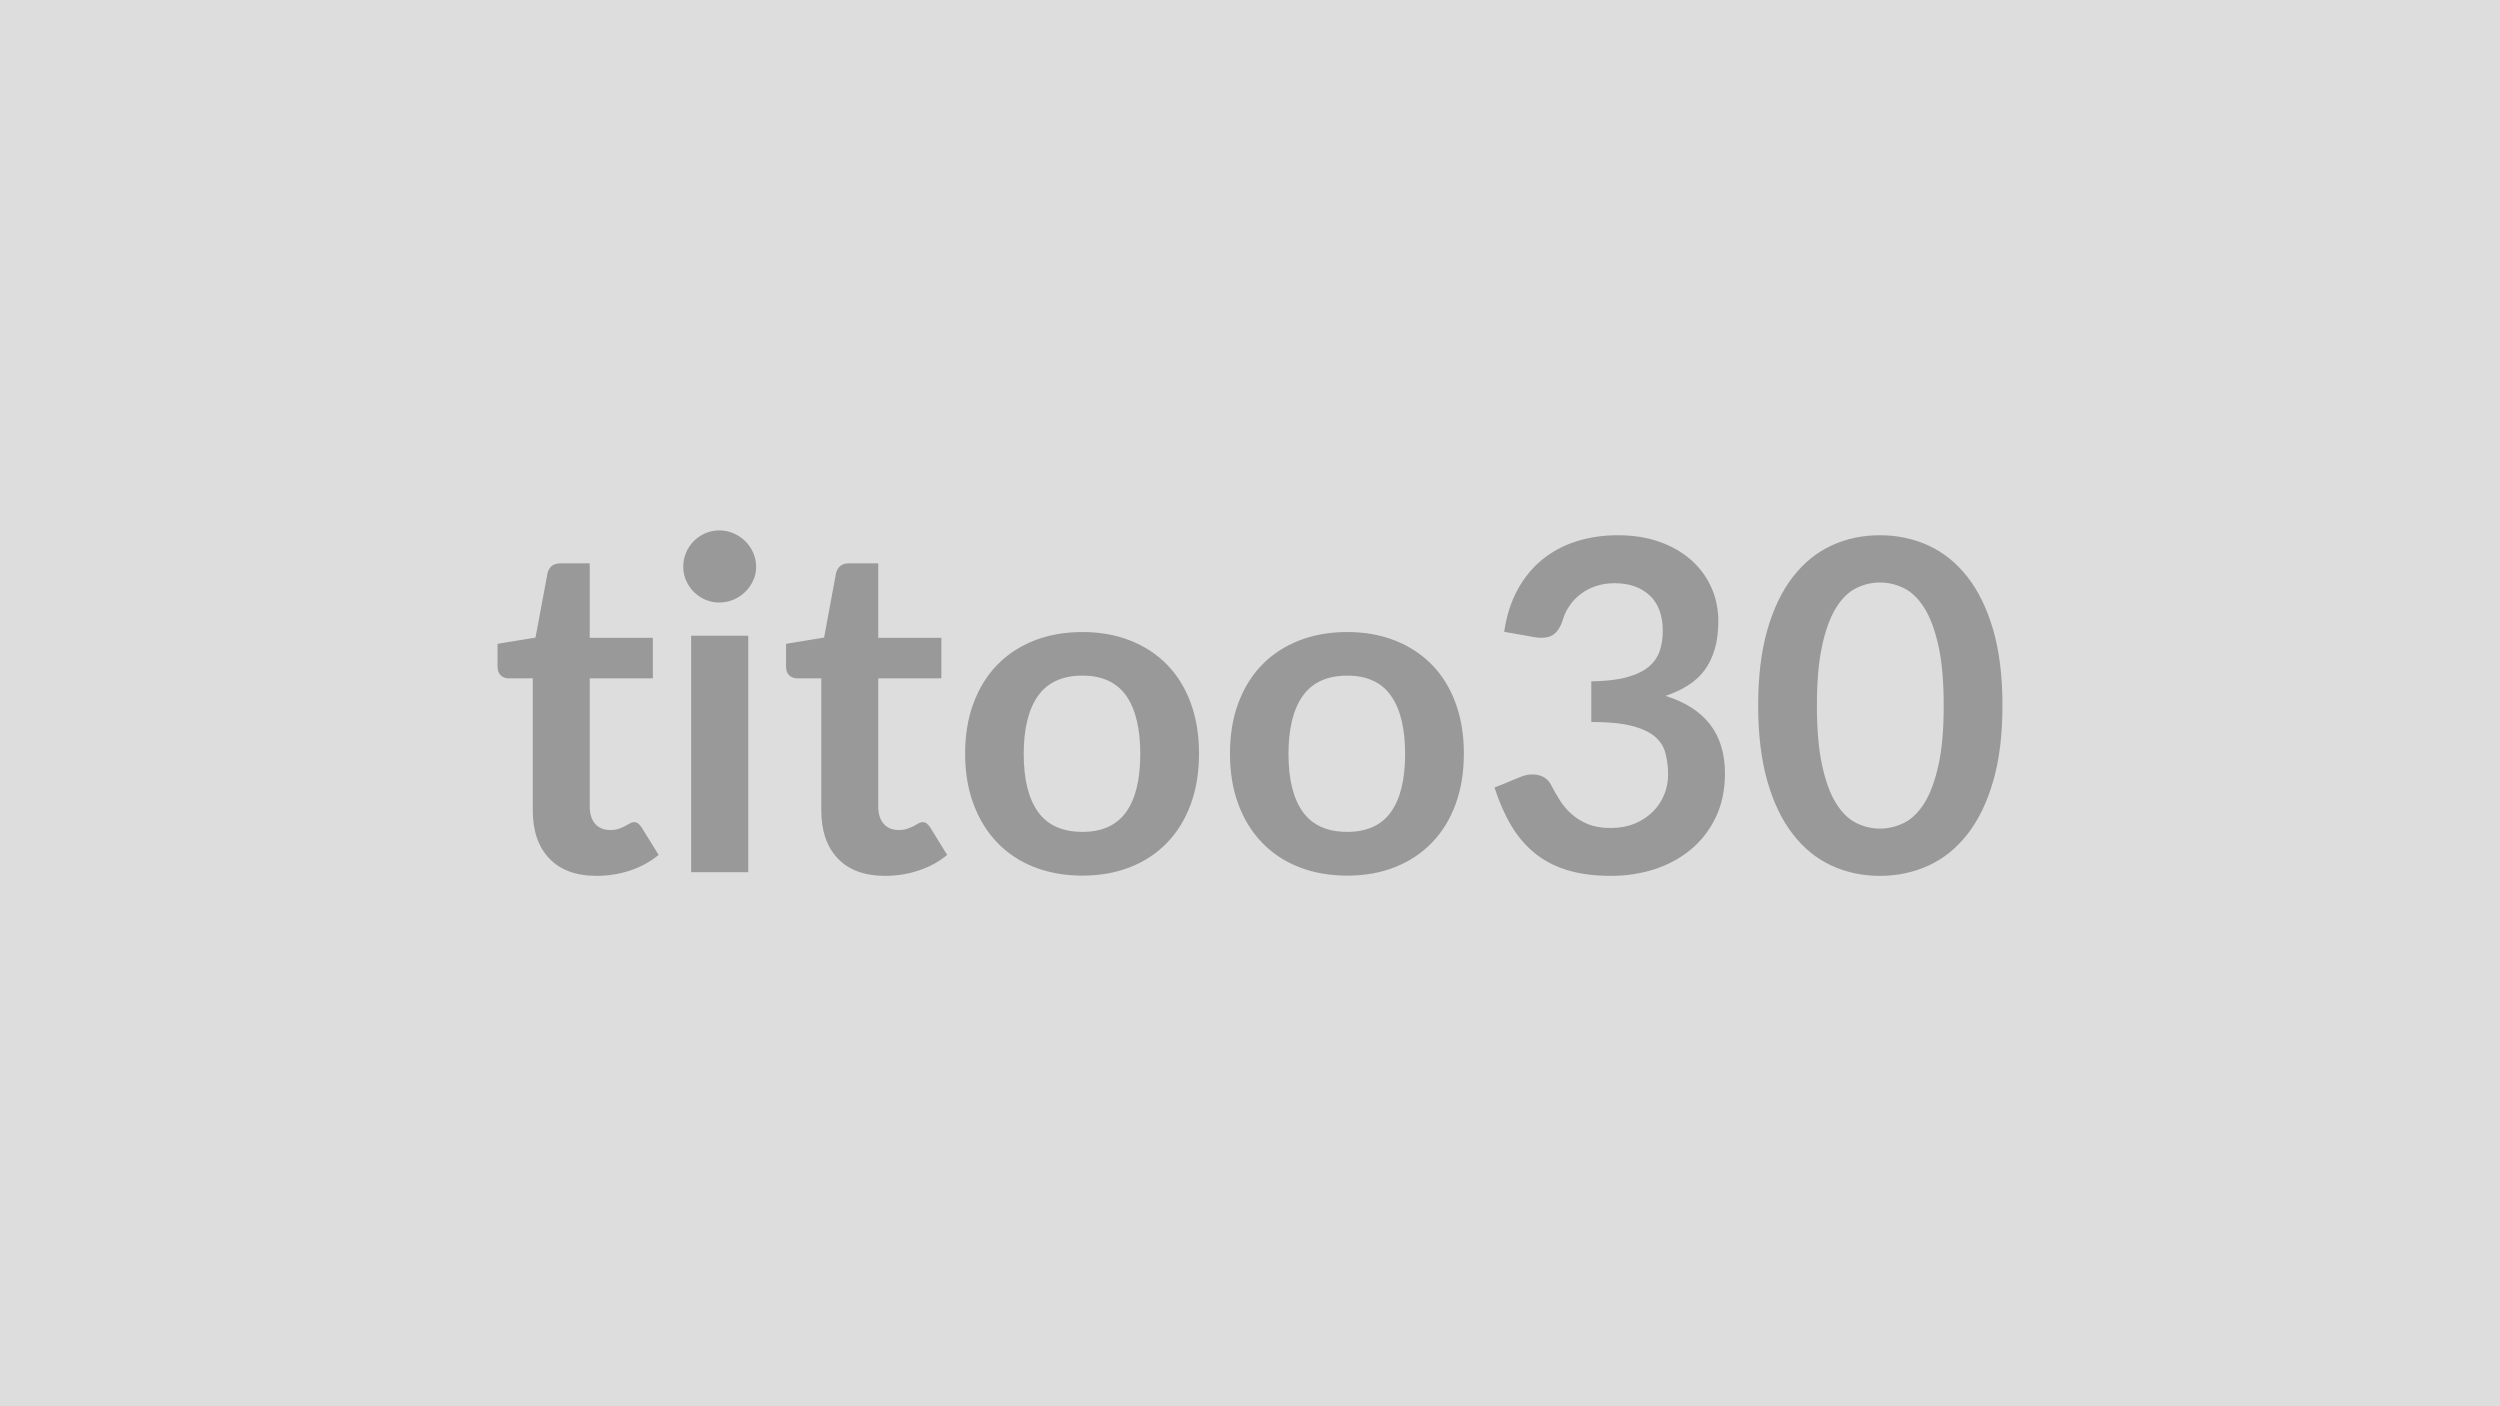 <svg xmlns="http://www.w3.org/2000/svg" width="320" height="180" viewBox="0 0 320 180"><rect width="100%" height="100%" fill="#DDDDDD"/><path fill="#999999" d="M76.365 112.11q-3.95 0-6.06-2.23-2.11-2.22-2.11-6.15v-16.9h-3.1q-.59 0-1-.38-.41-.39-.41-1.15v-2.89l4.86-.8 1.54-8.26q.15-.59.56-.92.41-.32 1.06-.32h3.78v9.53h8.08v5.19h-8.08v16.4q0 1.42.69 2.21.69.8 1.9.8.68 0 1.14-.16t.79-.34q.34-.18.61-.34t.53-.16q.32 0 .53.16t.44.49l2.19 3.54q-1.6 1.32-3.66 2-2.07.68-4.28.68m12.1-30.74h7.31v30.27h-7.31zm8.32-8.82q0 .95-.39 1.77-.38.83-1.02 1.45-.63.62-1.49.99-.85.36-1.82.36-.95 0-1.79-.36-.84-.37-1.46-.99t-.99-1.45q-.37-.82-.37-1.77 0-.97.37-1.83.37-.85.99-1.47t1.46-.99 1.79-.37q.97 0 1.82.37.86.37 1.49.99.64.62 1.02 1.47.39.86.39 1.83m16.52 39.56q-3.96 0-6.07-2.23-2.11-2.22-2.11-6.15v-16.9h-3.09q-.59 0-1.01-.38-.41-.39-.41-1.15v-2.89l4.87-.8 1.53-8.26q.15-.59.56-.92.42-.32 1.06-.32h3.78v9.53h8.08v5.19h-8.08v16.4q0 1.42.69 2.21.7.8 1.91.8.68 0 1.13-.16.46-.16.8-.34t.6-.34q.27-.16.53-.16.33 0 .54.16.2.16.44.49l2.18 3.54q-1.59 1.32-3.66 2-2.06.68-4.27.68m25.25-31.21q3.36 0 6.12 1.09t4.72 3.1 3.02 4.9 1.06 6.46q0 3.6-1.06 6.49t-3.02 4.92q-1.96 2.04-4.72 3.13t-6.12 1.09q-3.39 0-6.17-1.09-2.77-1.09-4.73-3.13-1.96-2.03-3.04-4.92t-1.08-6.49q0-3.57 1.08-6.46t3.04-4.9 4.73-3.1q2.78-1.09 6.17-1.09m0 25.58q3.77 0 5.59-2.54 1.81-2.54 1.81-7.43 0-4.9-1.81-7.47-1.82-2.56-5.59-2.56-3.84 0-5.68 2.58t-1.84 7.45q0 4.86 1.84 7.42 1.84 2.55 5.68 2.55m33.89-25.58q3.37 0 6.12 1.09 2.76 1.09 4.72 3.1 1.97 2.01 3.03 4.9t1.06 6.46q0 3.6-1.06 6.49t-3.03 4.92q-1.96 2.04-4.72 3.13-2.75 1.09-6.12 1.09-3.39 0-6.16-1.09-2.78-1.09-4.74-3.13-1.96-2.03-3.04-4.92-1.07-2.89-1.07-6.49 0-3.57 1.07-6.46 1.08-2.89 3.04-4.9t4.74-3.1q2.77-1.09 6.16-1.09m0 25.58q3.78 0 5.59-2.54 1.82-2.54 1.82-7.43 0-4.9-1.82-7.47-1.81-2.56-5.59-2.56-3.83 0-5.68 2.58-1.84 2.58-1.84 7.45 0 4.86 1.84 7.42 1.85 2.55 5.68 2.55m23.93-24.93-3.84-.68q.45-3.07 1.71-5.38 1.27-2.32 3.17-3.87 1.91-1.55 4.37-2.33t5.3-.78q2.95 0 5.32.84 2.38.84 4.06 2.33t2.58 3.5q.9 2 .9 4.33 0 2.04-.46 3.59t-1.31 2.7q-.86 1.15-2.13 1.94-1.26.8-2.86 1.33 3.84 1.21 5.73 3.69 1.88 2.48 1.88 6.22 0 3.19-1.18 5.64t-3.18 4.11q-2.01 1.67-4.65 2.53-2.64.85-5.59.85-3.21 0-5.6-.74-2.39-.73-4.16-2.18-1.77-1.44-3.01-3.54-1.24-2.09-2.13-4.84l3.22-1.32q1.27-.54 2.37-.28 1.11.25 1.61 1.19.53 1.03 1.17 2.04.63 1 1.52 1.78.88.78 2.08 1.27 1.19.49 2.84.49 1.86 0 3.25-.61 1.38-.6 2.31-1.58.93-.97 1.39-2.17.46-1.19.46-2.4 0-1.53-.33-2.79-.32-1.25-1.35-2.14-1.04-.88-2.97-1.38t-5.18-.5v-5.2q2.69-.03 4.46-.5t2.82-1.31q1.04-.84 1.46-2.02.41-1.18.41-2.6 0-3.01-1.68-4.57t-4.49-1.56q-1.29 0-2.39.37-1.09.36-1.96 1.03-.87.66-1.46 1.55-.59.88-.88 1.94-.5 1.36-1.32 1.8-.81.45-2.28.21m59.94 8.76q0 5.58-1.19 9.69-1.2 4.12-3.31 6.8-2.11 2.69-4.98 4-2.88 1.31-6.21 1.31-3.34 0-6.18-1.31-2.85-1.31-4.94-4-2.1-2.68-3.28-6.8-1.18-4.11-1.18-9.69 0-5.6 1.18-9.7t3.28-6.79q2.09-2.68 4.94-4 2.84-1.31 6.18-1.31 3.33 0 6.21 1.31 2.87 1.32 4.98 4 2.11 2.69 3.31 6.79 1.19 4.1 1.19 9.7m-7.52 0q0-4.63-.68-7.67t-1.81-4.84q-1.14-1.8-2.61-2.52-1.48-.72-3.07-.72-1.57 0-3.03.72t-2.58 2.52-1.78 4.84q-.67 3.04-.67 7.67t.67 7.67q.66 3.04 1.78 4.84t2.58 2.52 3.03.72q1.59 0 3.07-.72 1.47-.72 2.61-2.52 1.13-1.8 1.81-4.84t.68-7.67"/></svg>